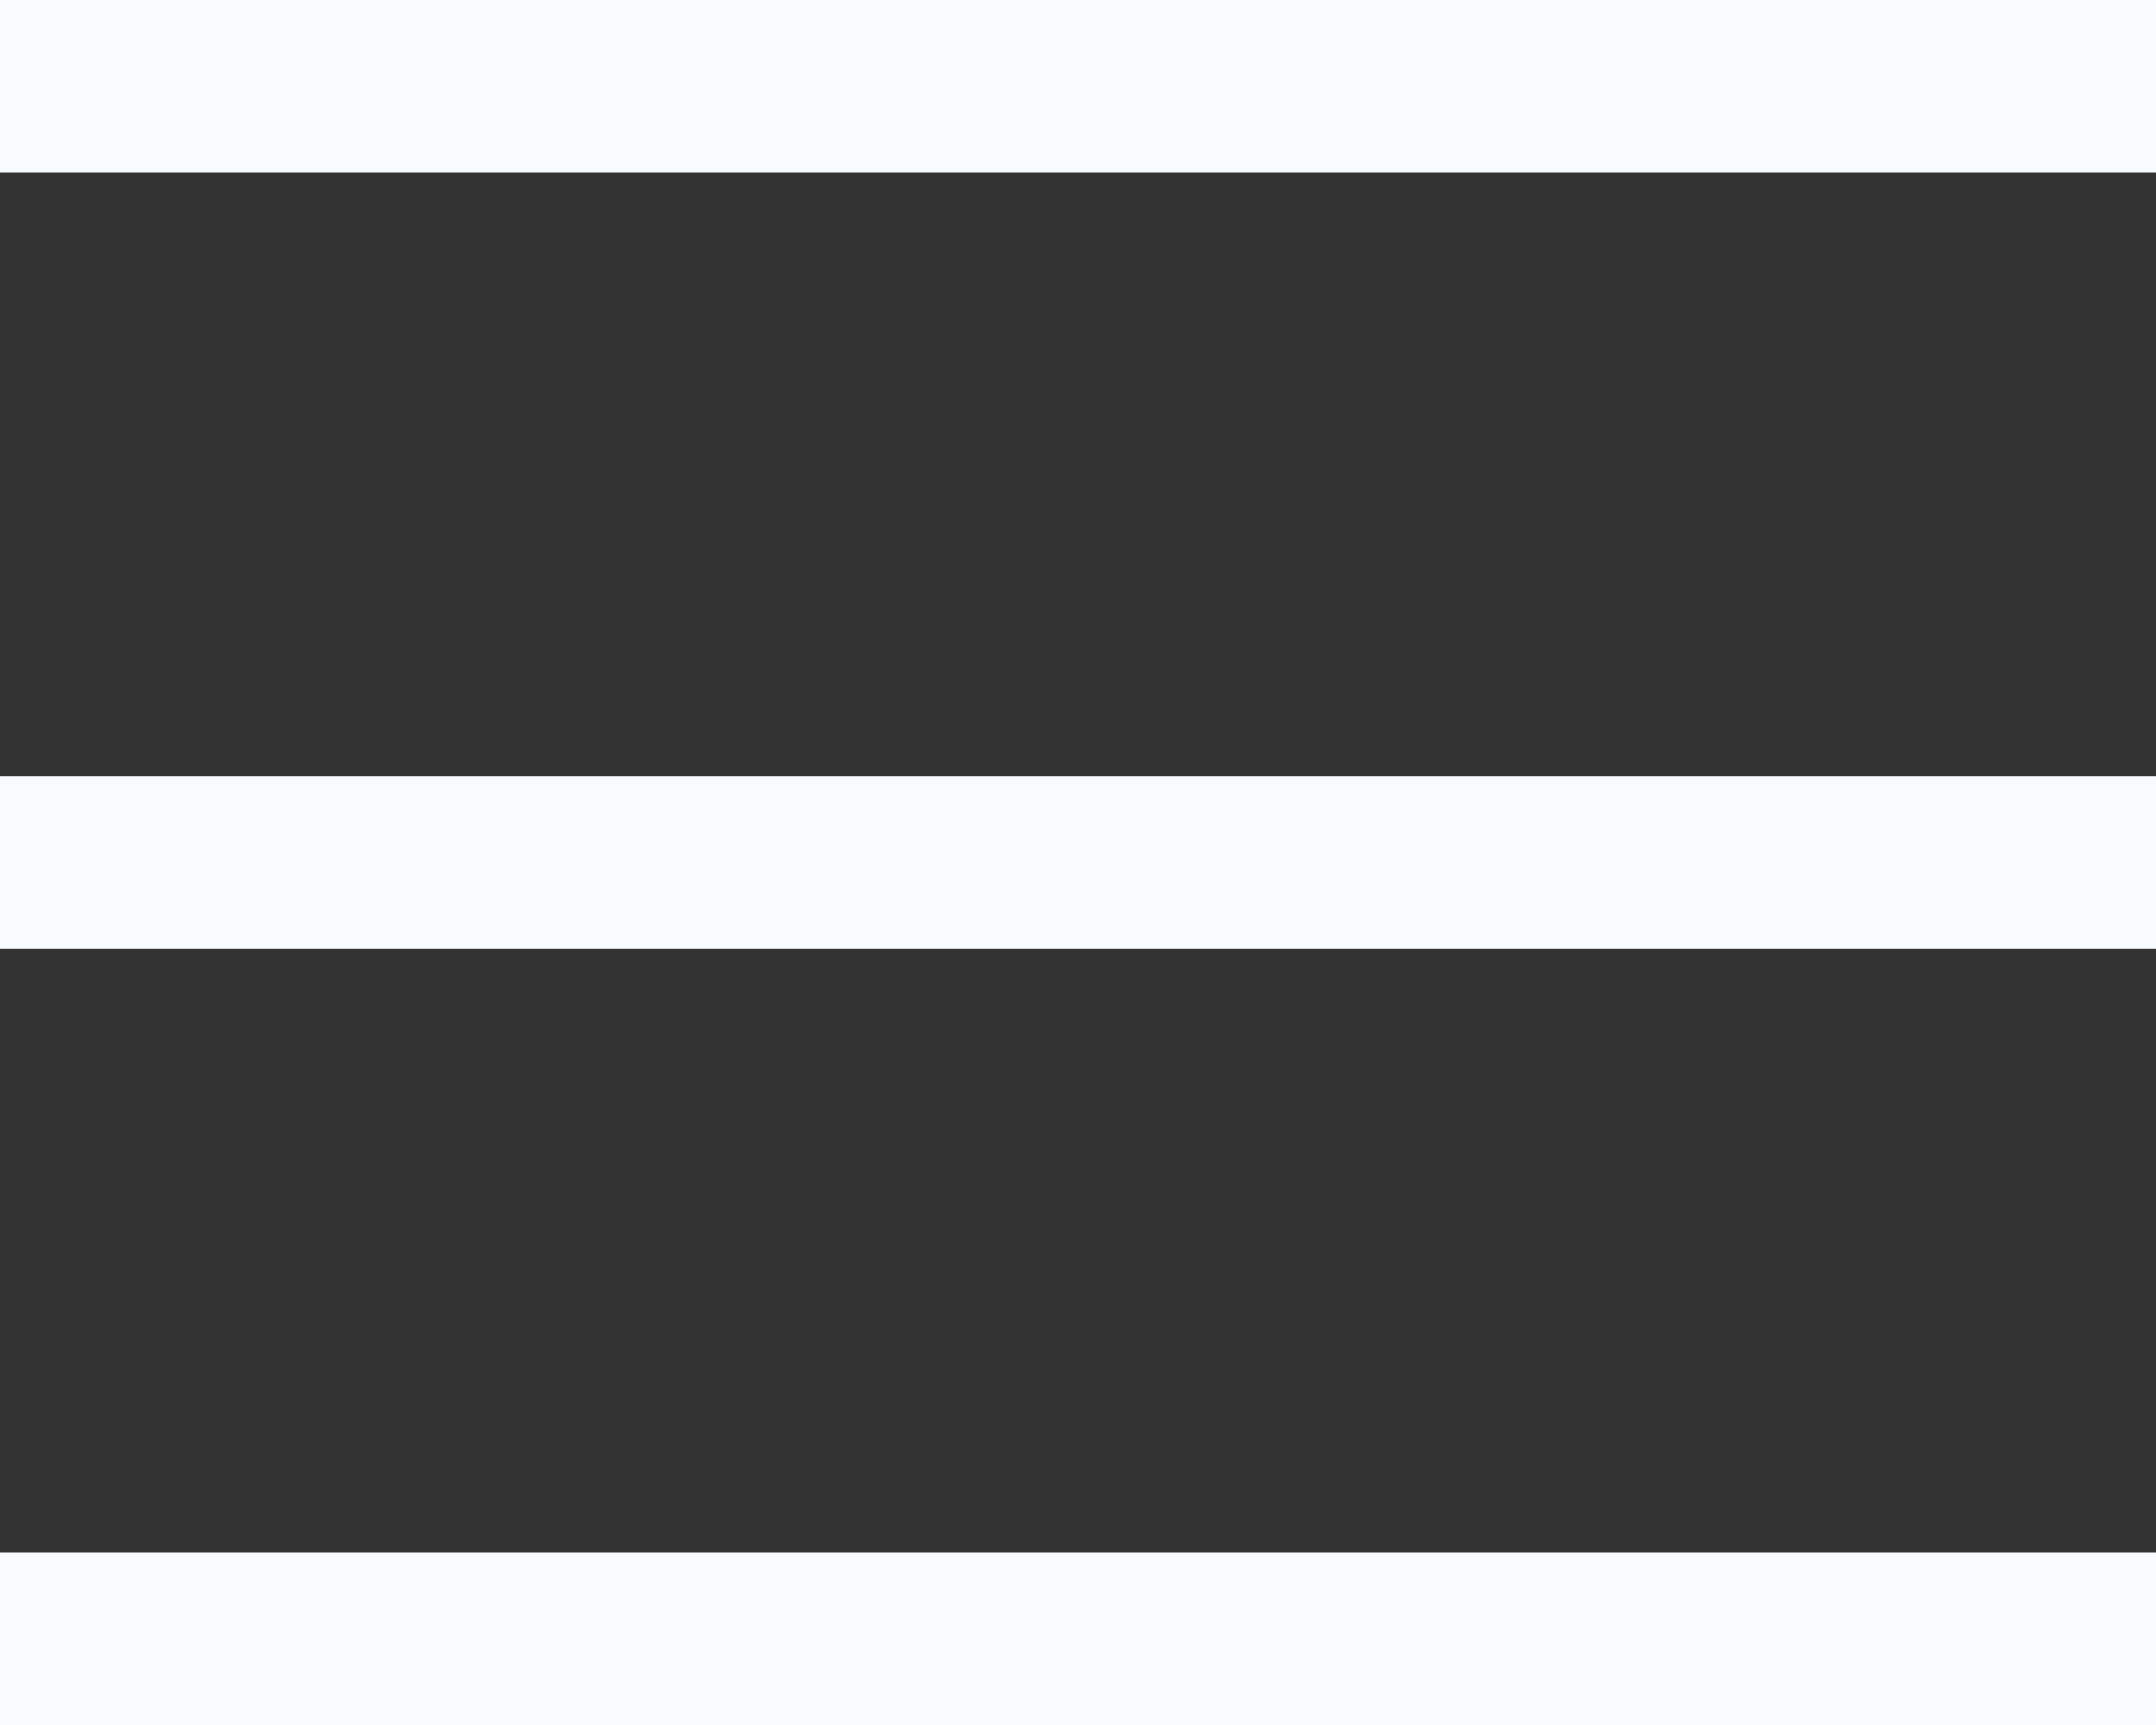 <?xml version="1.0" encoding="UTF-8"?> <svg xmlns="http://www.w3.org/2000/svg" width="25" height="20" viewBox="0 0 25 20" fill="none"><rect x="0" y="0" width="25" height="20" fill="#333333" stroke="none"/><path d="M25 20H0V18H25V20ZM25 11H0V9H25V11ZM25 2H0V0H25V2Z" fill="#F7FAFF"></path></svg> 